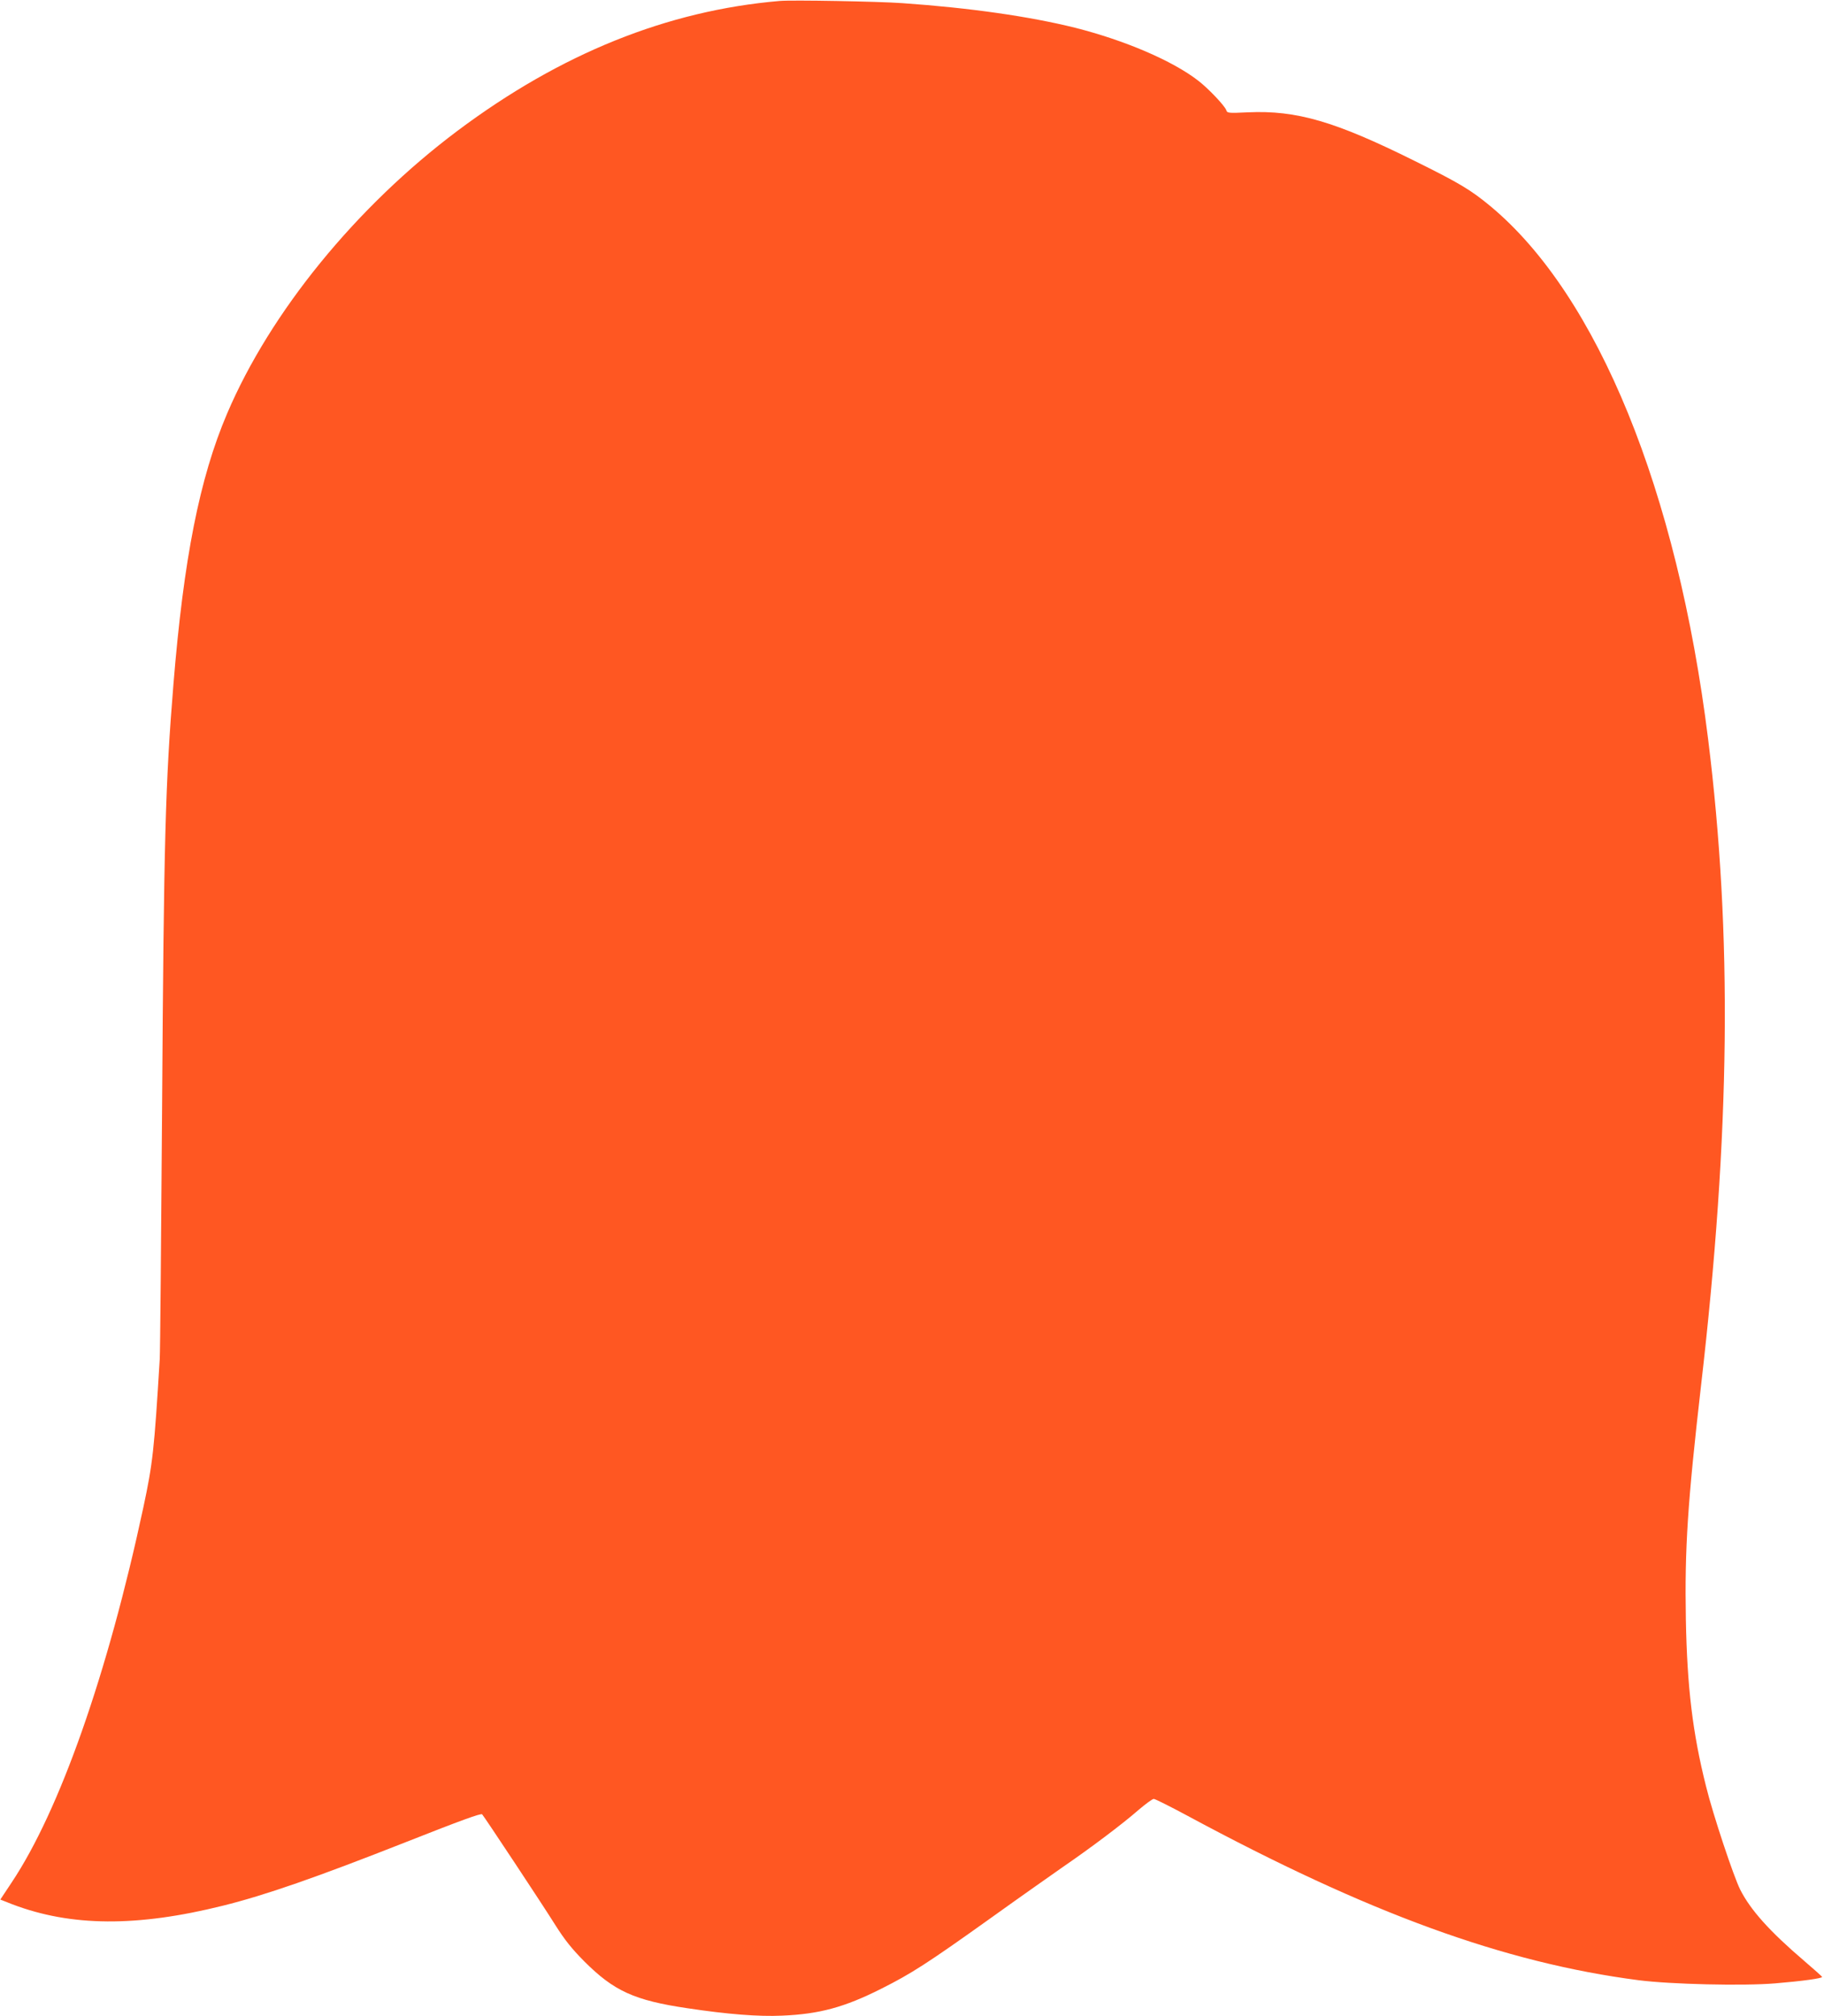 <?xml version="1.0" standalone="no"?>
<!DOCTYPE svg PUBLIC "-//W3C//DTD SVG 20010904//EN"
 "http://www.w3.org/TR/2001/REC-SVG-20010904/DTD/svg10.dtd">
<svg version="1.0" xmlns="http://www.w3.org/2000/svg"
 width="1158pt" height="1280pt" viewBox="0 0 1158 1280"
 preserveAspectRatio="xMidYMid meet">
<g transform="translate(0,1280) scale(0.1,-0.1)"
fill="#ff5722" stroke="none">
<path d="M4950 12794 c-713 -61 -1389 -333 -2045 -824 -643 -482 -1188 -1150
-1463 -1795 -175 -410 -276 -922 -341 -1720 -51 -625 -61 -987 -72 -2695 -6
-833 -12 -1549 -15 -1590 -35 -576 -44 -659 -104 -940 -227 -1059 -531 -1924
-837 -2382 l-71 -107 76 -30 c373 -142 791 -145 1337 -9 270 67 594 180 1160
403 352 139 479 185 486 177 14 -15 390 -583 464 -702 61 -96 103 -149 184
-231 189 -189 318 -248 656 -298 253 -38 451 -54 600 -47 237 10 396 53 630
171 191 96 291 160 690 445 188 135 399 283 466 330 168 115 377 272 476 359
46 39 89 71 98 71 8 0 104 -48 212 -106 1150 -620 2012 -934 2866 -1045 202
-26 665 -37 867 -20 170 14 301 32 298 41 -2 4 -52 49 -113 101 -220 188 -341
323 -407 453 -42 84 -172 473 -217 656 -85 338 -120 628 -128 1060 -8 450 11
739 96 1481 186 1607 200 2864 45 4109 -196 1575 -701 2812 -1378 3378 -129
107 -199 149 -486 291 -505 251 -749 322 -1057 308 -126 -6 -132 -5 -138 14
-9 27 -114 138 -178 187 -164 127 -466 256 -782 336 -290 72 -666 126 -1095
156 -153 11 -704 21 -780 14z"/>
</g>
</svg>
